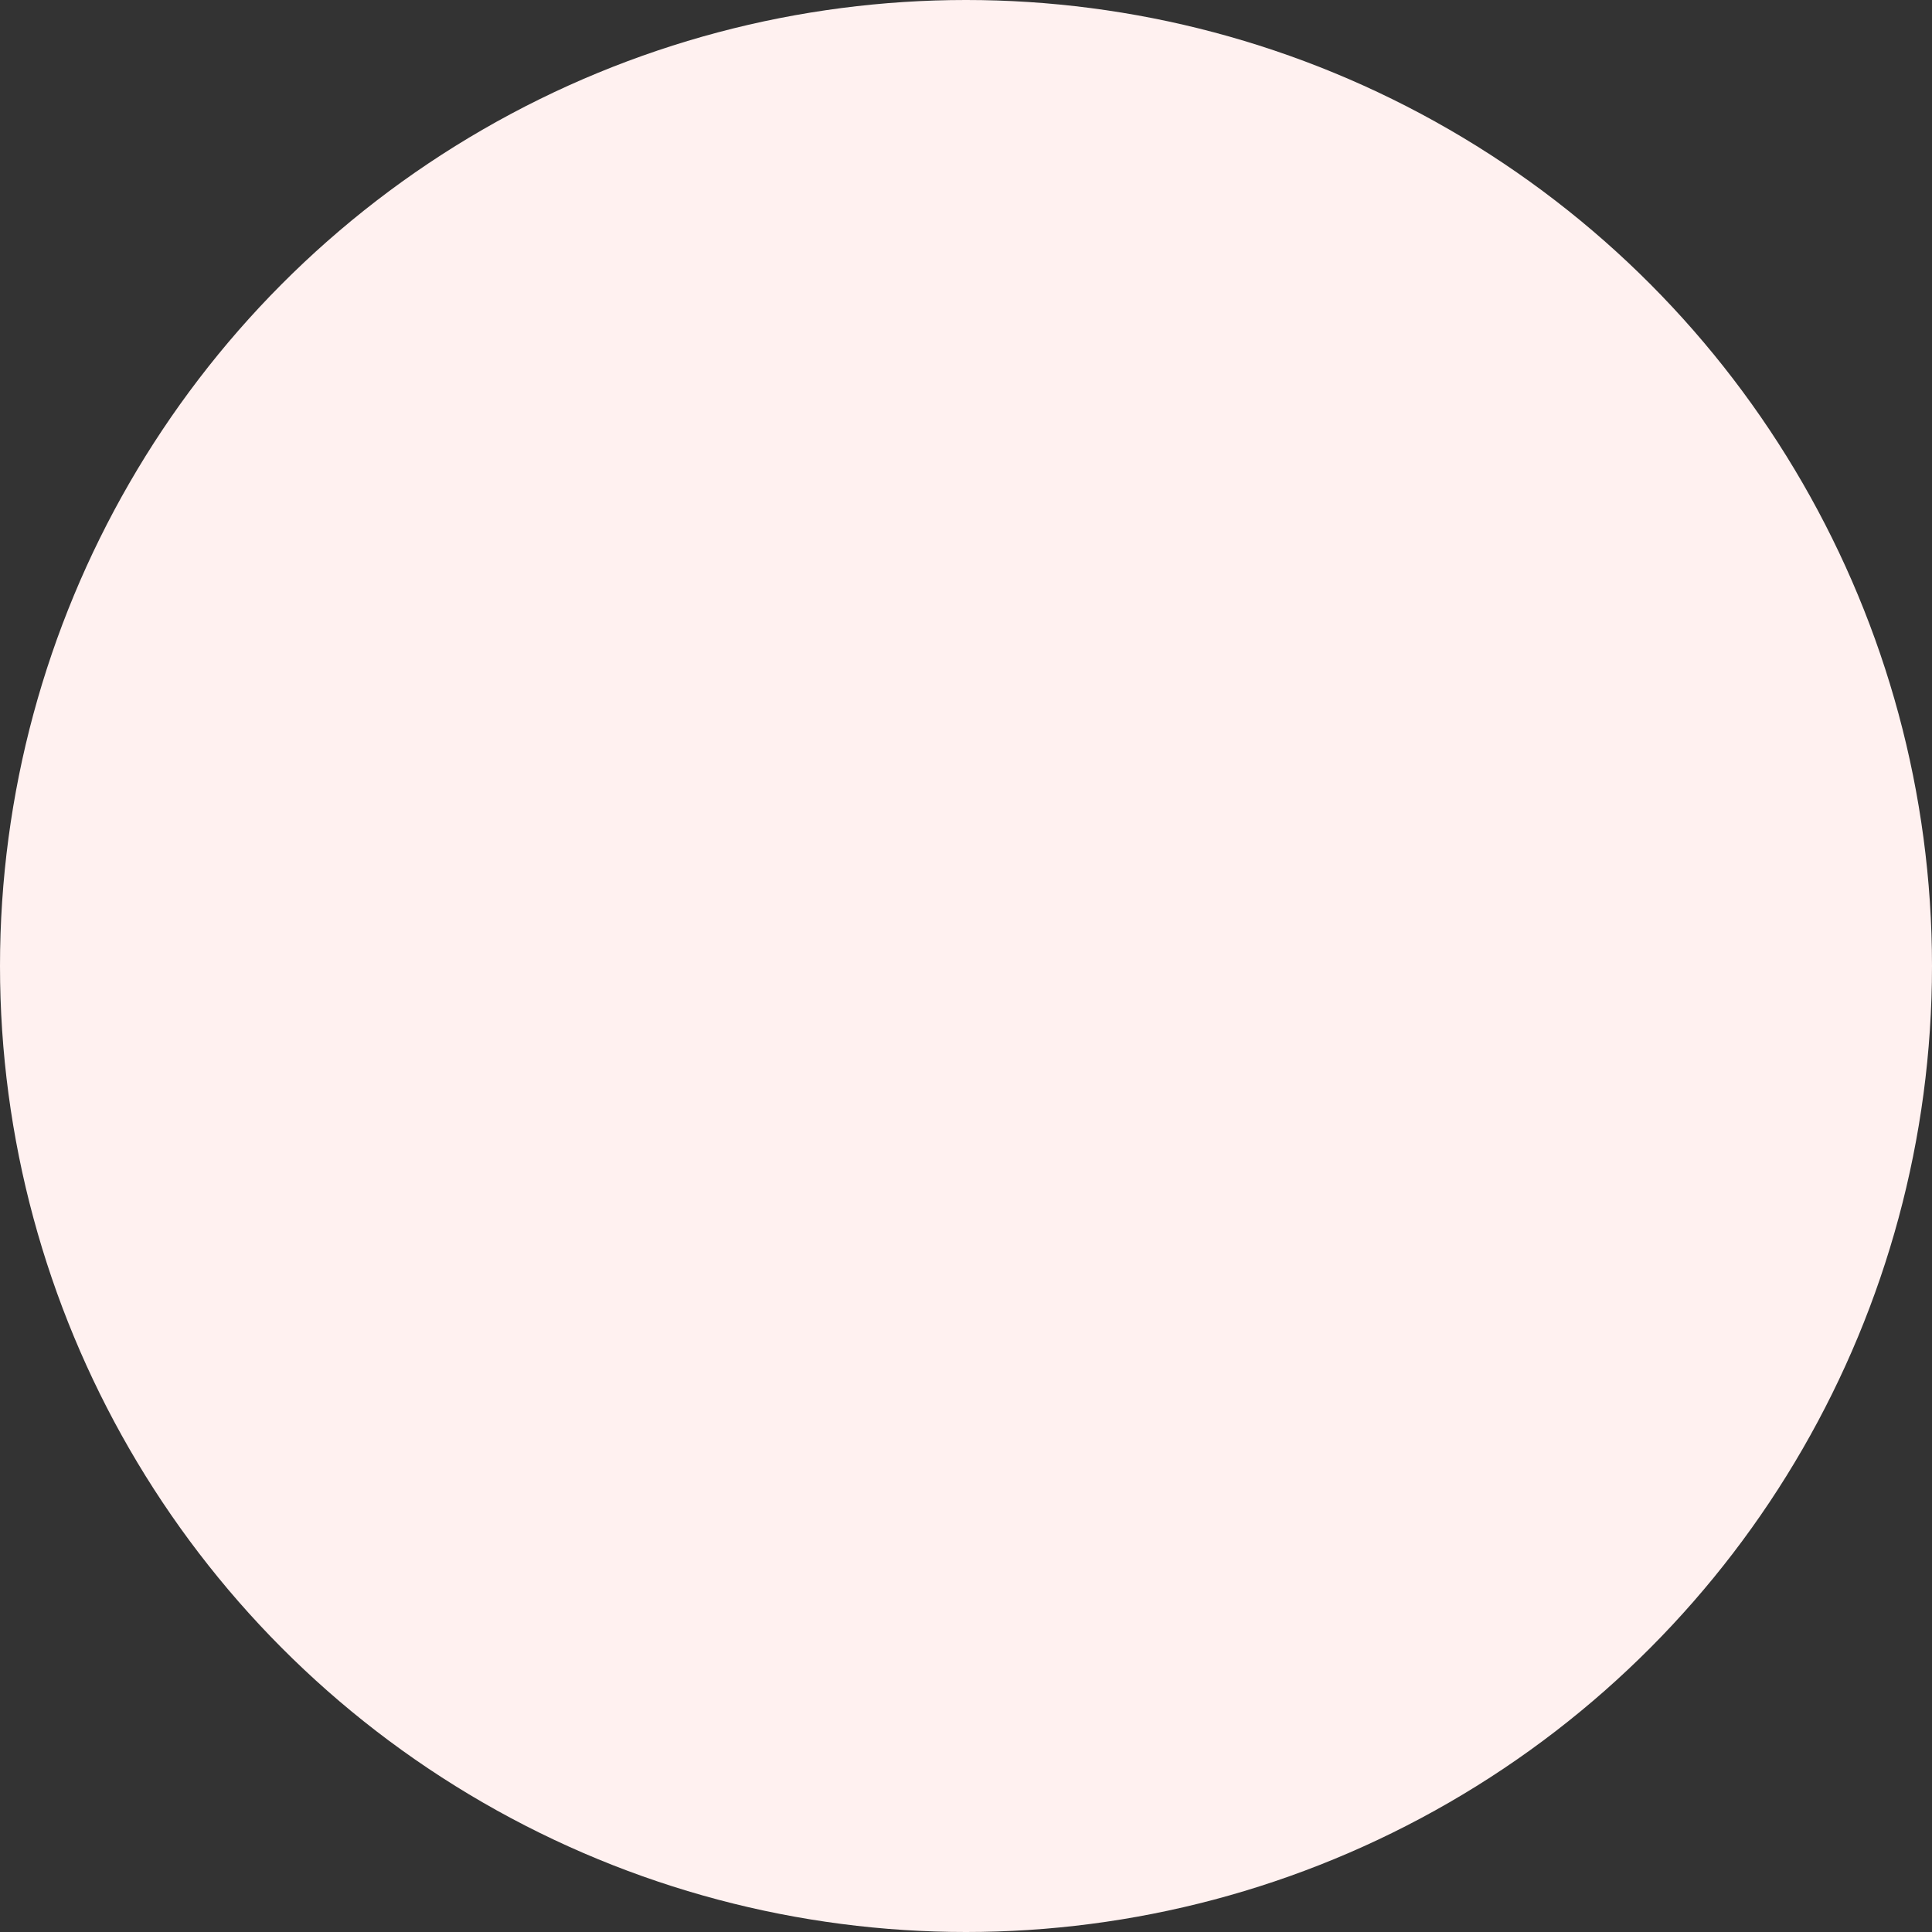 <svg xmlns="http://www.w3.org/2000/svg" width="419" height="419" viewBox="0 0 419 419" fill="none"><rect x="0" y="0" width="419" height="419" fill="#333333" stroke="none"/><circle cx="209.5" cy="209.5" r="209.5" fill="#FFF1F0"></circle></svg>